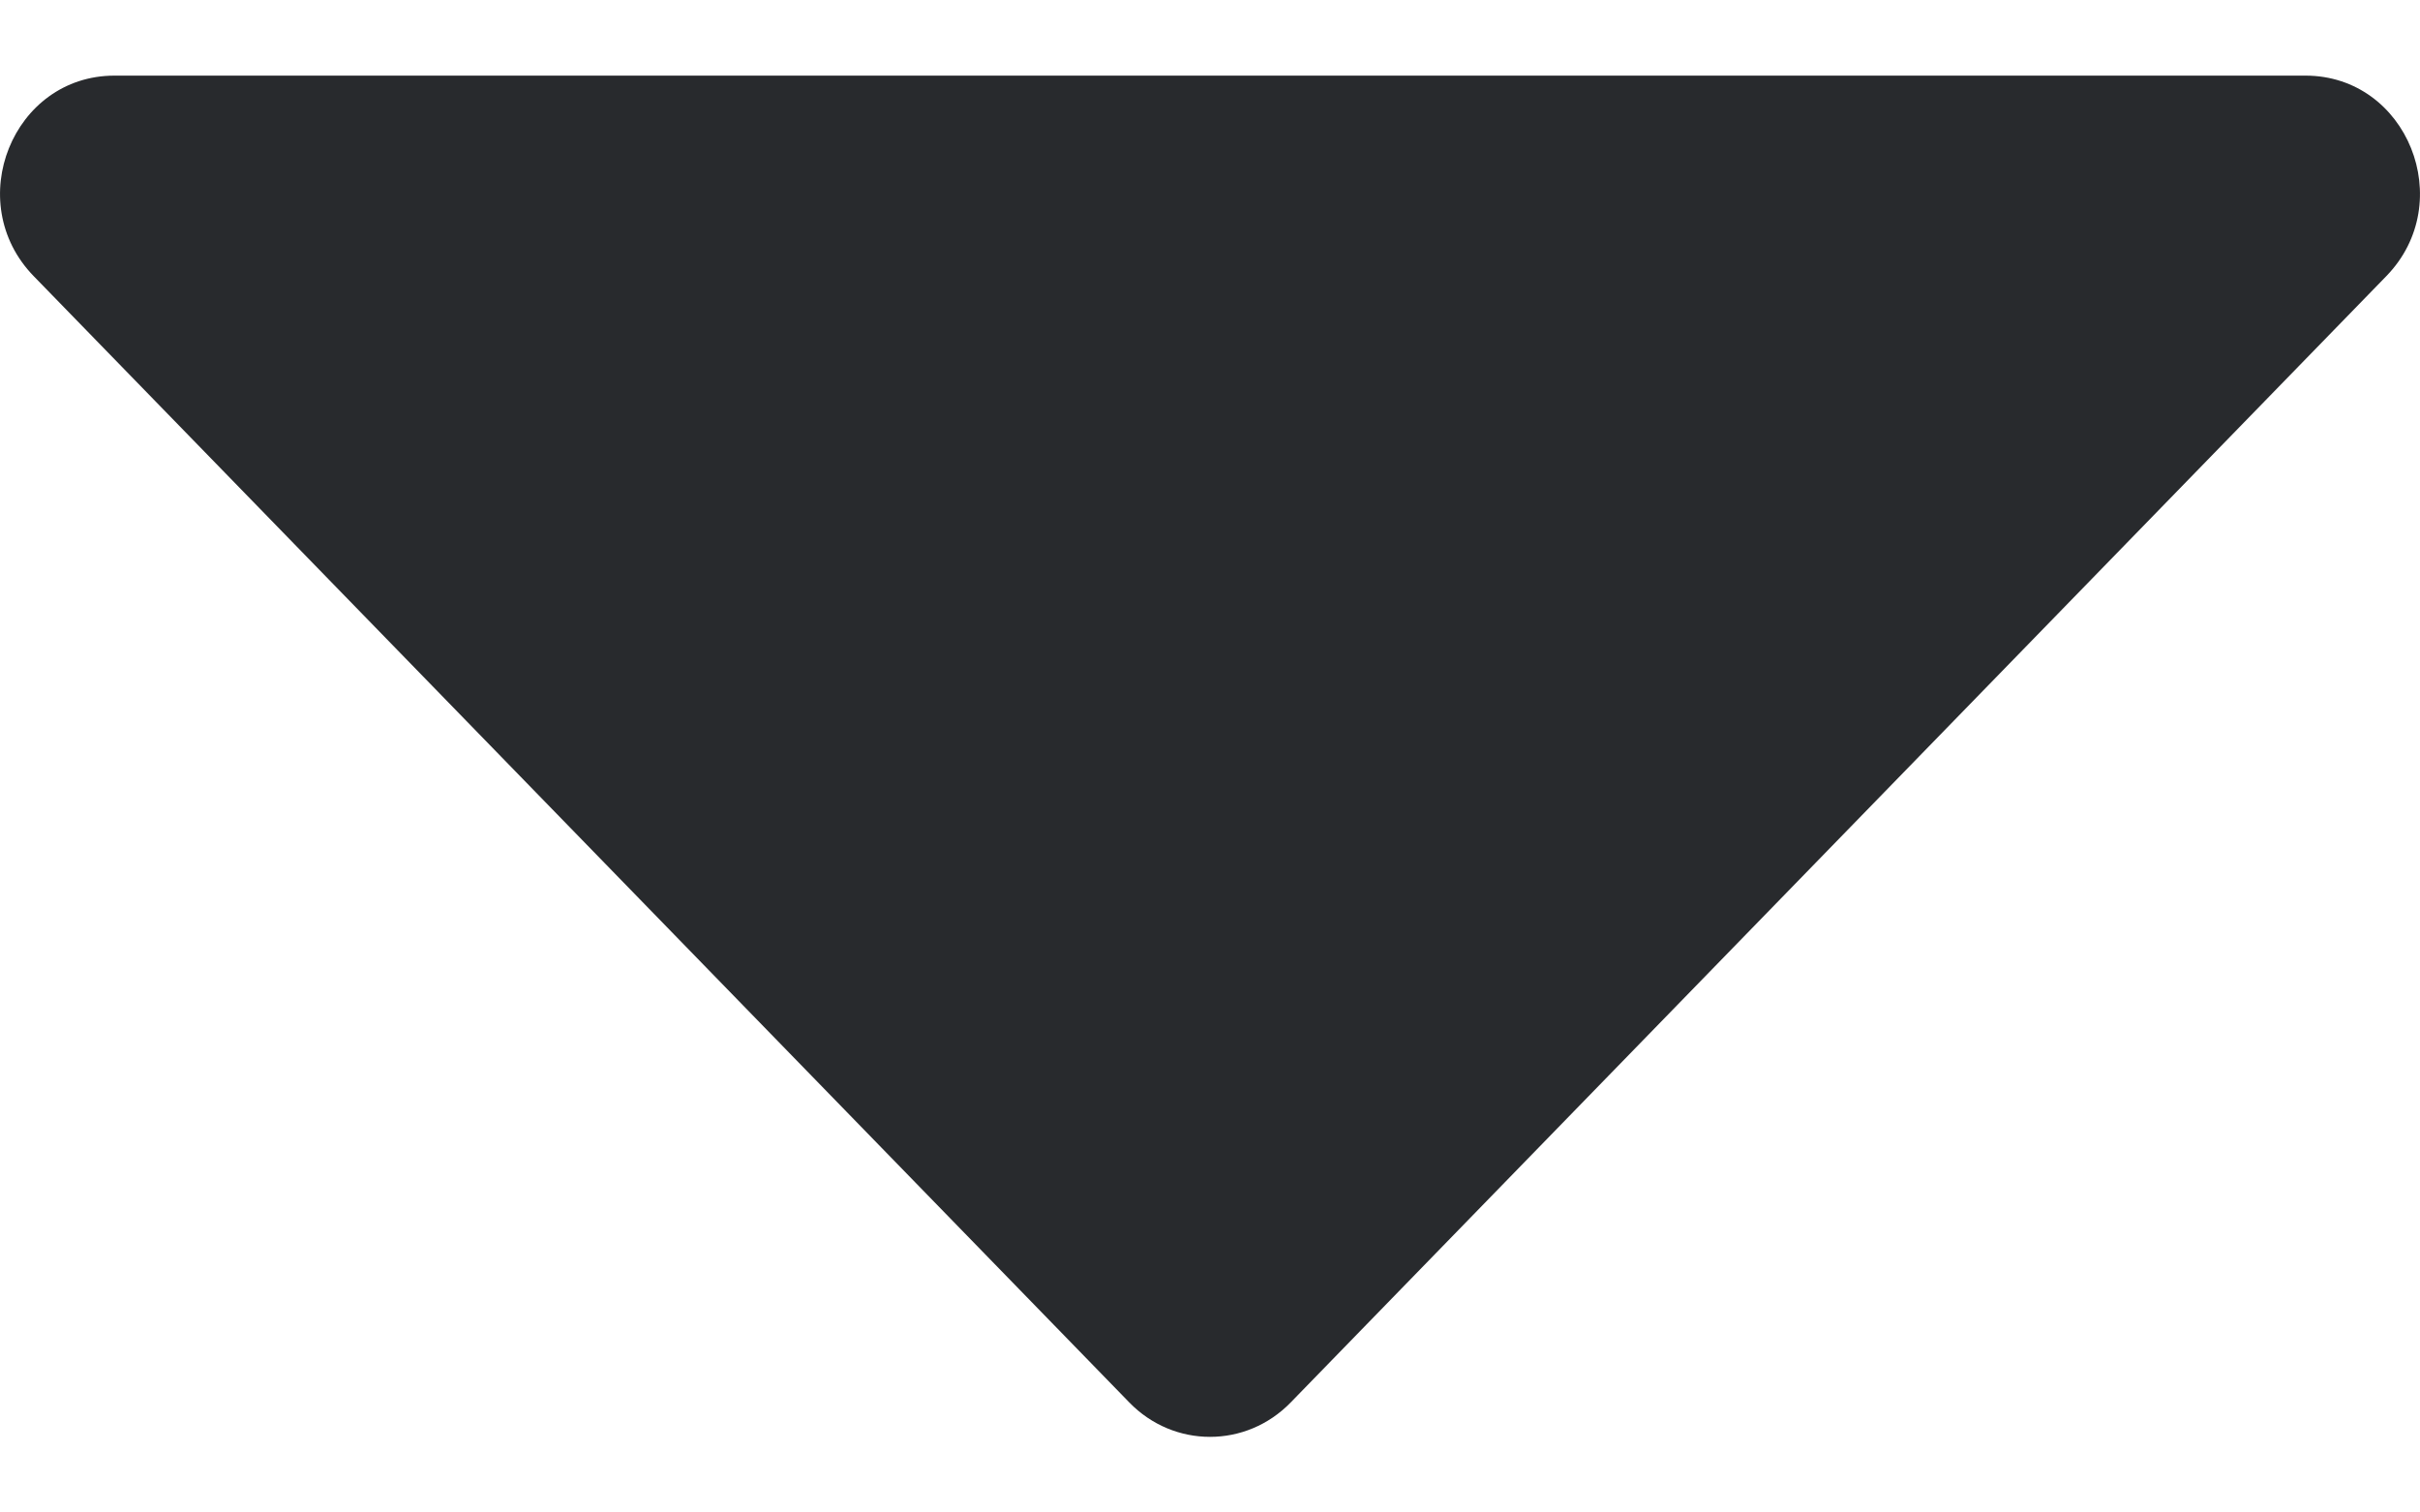<svg width="16" height="10" viewBox="0 0 16 10" fill="none" xmlns="http://www.w3.org/2000/svg">
<path d="M0.223 1.826C-0.253 1.337 0.084 0.5 0.757 0.5H15.243C15.916 0.5 16.253 1.337 15.777 1.826L8.534 9.272C8.239 9.576 7.761 9.576 7.466 9.272L0.223 1.826Z" fill="#282A2D"/>
</svg>

